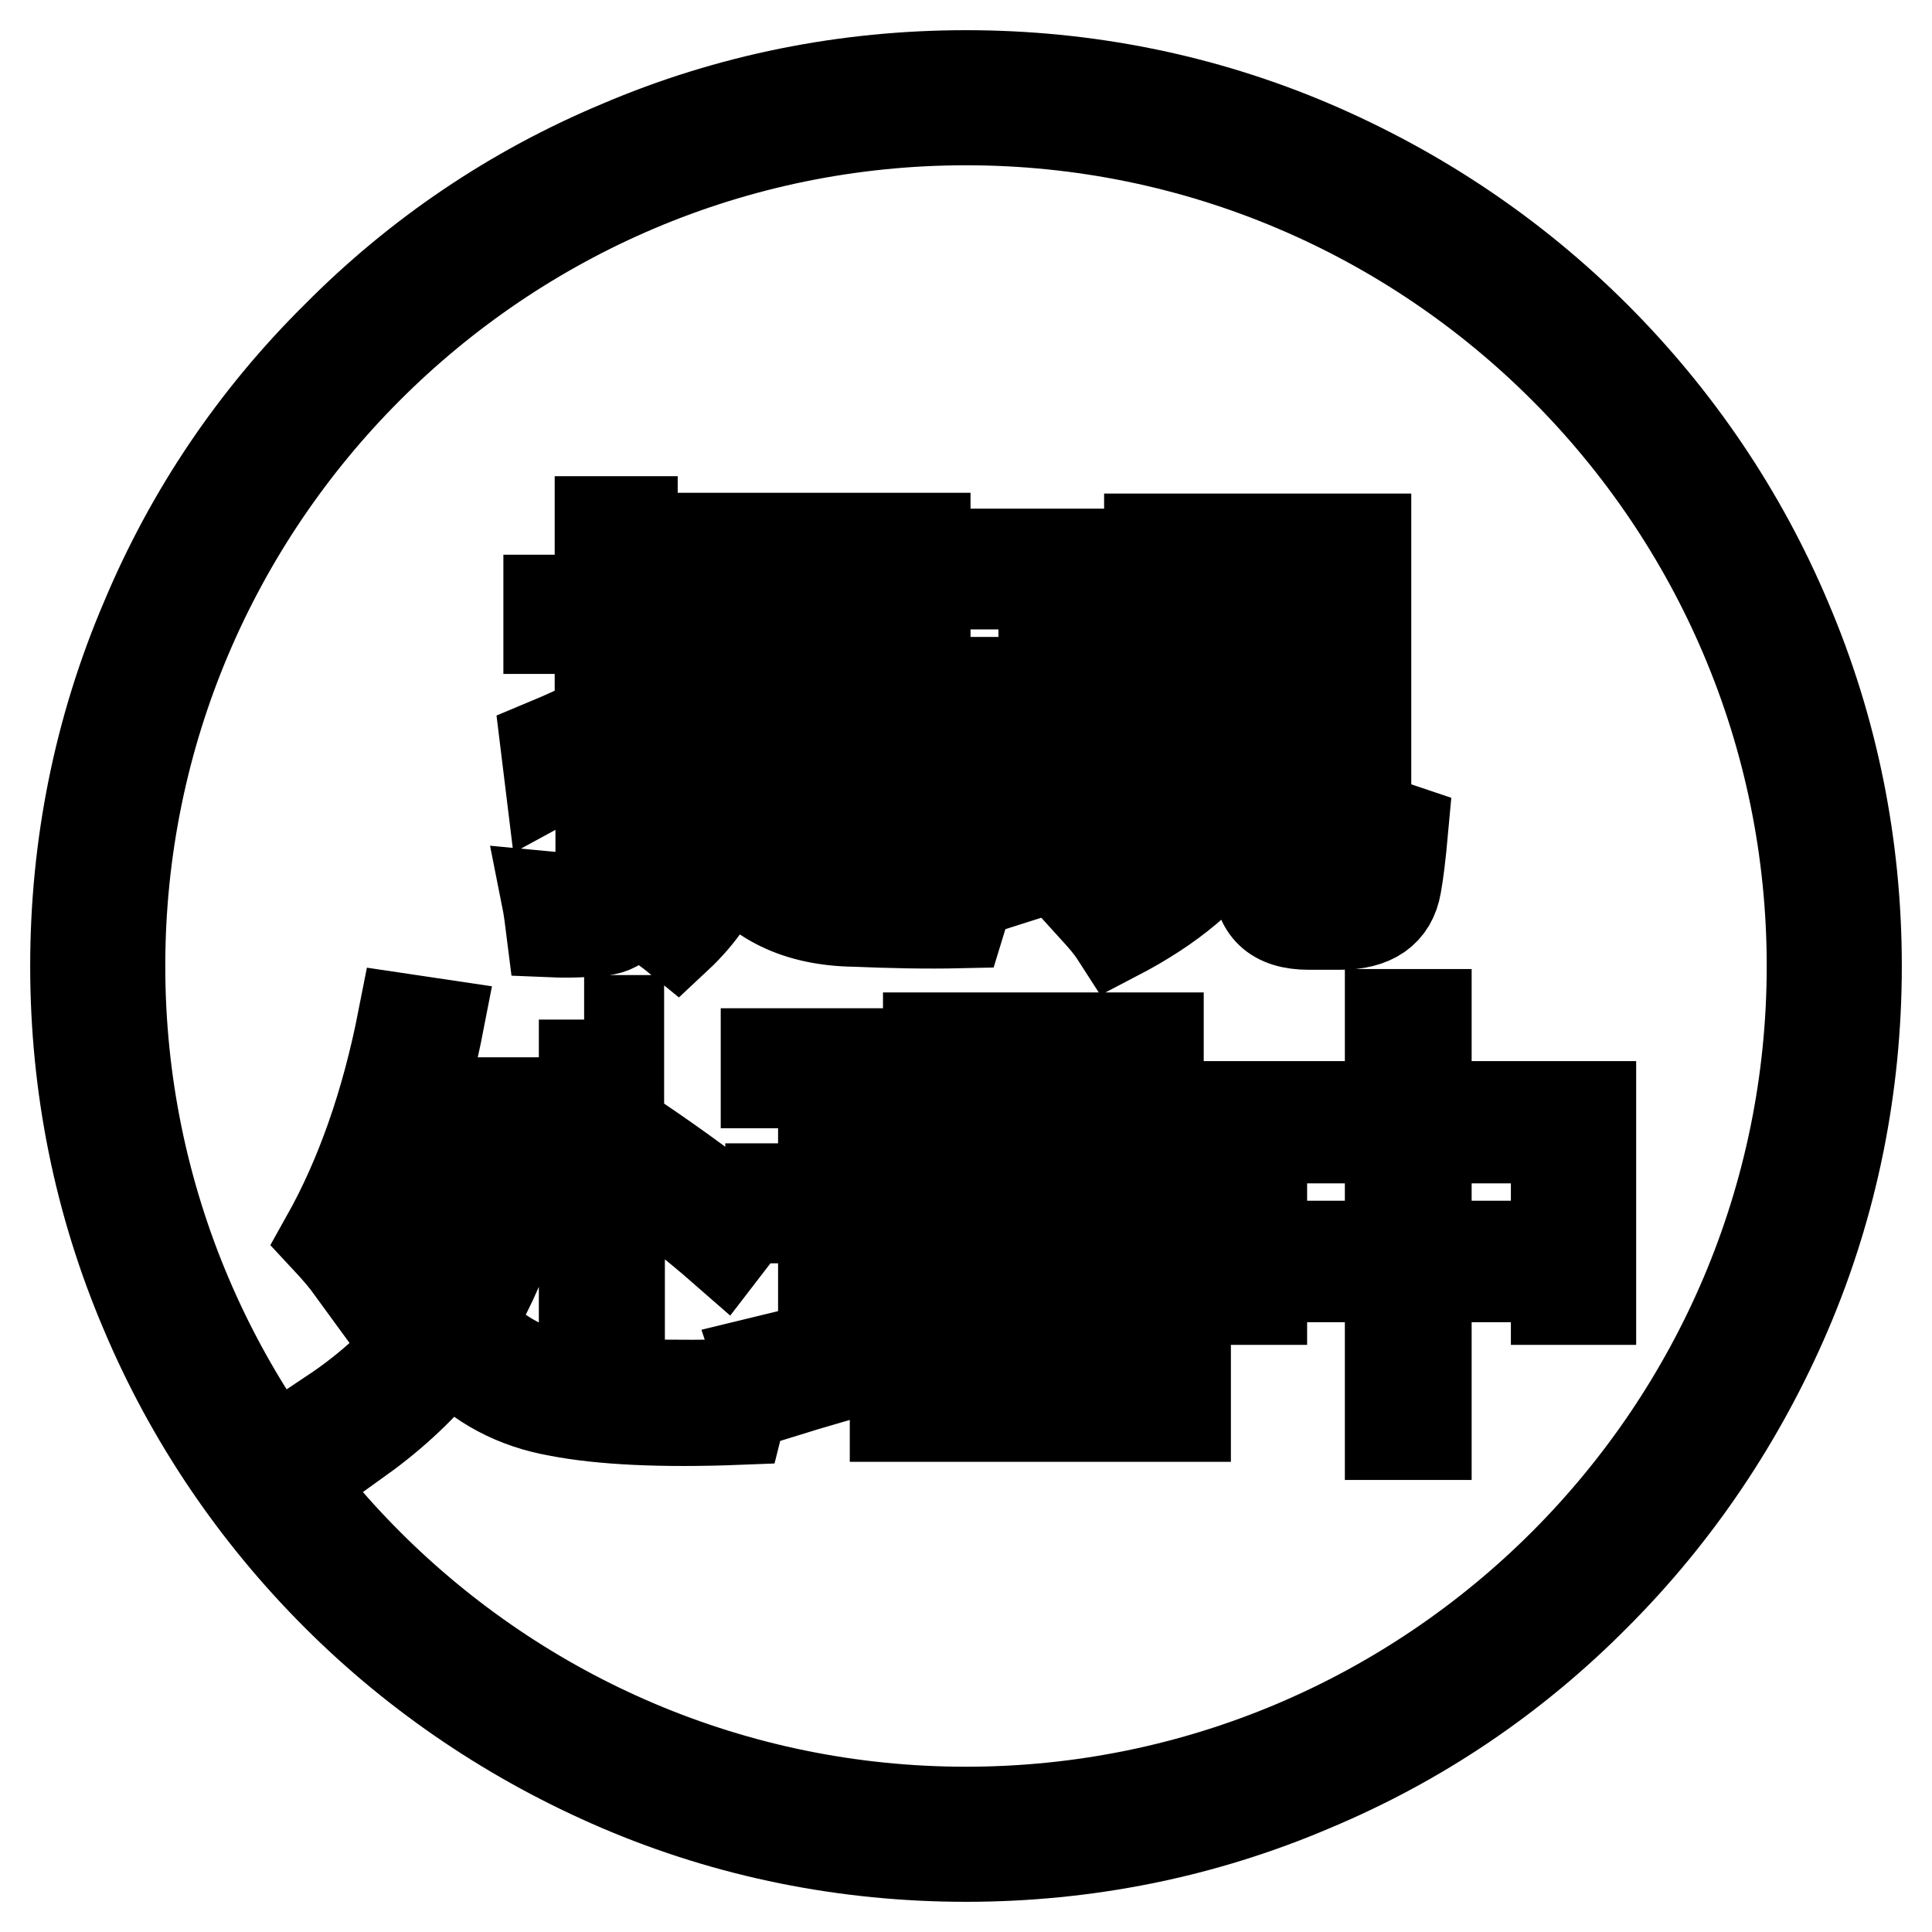 <?xml version="1.0" encoding="utf-8"?>
<!-- Svg Vector Icons : http://www.onlinewebfonts.com/icon -->
<!DOCTYPE svg PUBLIC "-//W3C//DTD SVG 1.1//EN" "http://www.w3.org/Graphics/SVG/1.1/DTD/svg11.dtd">
<svg version="1.1" xmlns="http://www.w3.org/2000/svg" xmlns:xlink="http://www.w3.org/1999/xlink" x="0px" y="0px" viewBox="0 0 256 256" enable-background="new 0 0 256 256" xml:space="preserve">
<g> <path stroke-width="12" fill-opacity="0" stroke="#000000"  d="M236.7,82.1c-5.9-14-14.5-26.7-25.3-37.5c-10.8-10.8-23.5-19.3-37.5-25.3c-14.5-6.2-30-9.3-45.9-9.3 c-15.9,0-31.4,3.1-45.9,9.3C68,25.2,55.4,33.7,44.6,44.6C33.7,55.4,25.2,68,19.3,82.1c-6.2,14.5-9.3,30-9.3,45.9 c0,15.9,3.1,31.4,9.3,45.9c5.9,14,14.5,26.7,25.3,37.5c10.8,10.8,23.5,19.3,37.5,25.3c14.5,6.2,30,9.3,45.9,9.3 c15.9,0,31.4-3.1,45.9-9.3c14.1-5.9,26.7-14.4,37.5-25.3c10.8-10.8,19.3-23.5,25.3-37.5c6.2-14.5,9.3-30,9.3-45.9 C246,112.1,242.9,96.6,236.7,82.1z M128,240.1c-61.8,0-112.1-50.3-112.1-112.1C15.9,66.2,66.2,15.9,128,15.9 c61.8,0,112.1,50.3,112.1,112.1C240.1,189.8,189.8,240.1,128,240.1z M127.6,100.5v-3.7H89.8v3.7h17.4v16.9 c-3.8-1.3-6.9-3.7-9.3-7.4c0.6-2.3,1-4.7,1.2-7.4h-4.2c-0.6,8.2-3.6,14.6-8.9,19c1.3,0.8,2.6,1.7,3.7,2.6c3-2.8,5.3-6.1,6.9-10.1 c3.6,5.2,9.1,7.9,16.7,8c4.8,0.2,9.4,0.3,13.9,0.2c0.8-2.6,1.2-4,1.3-4.2c-8.8,0.3-14.4,0.4-17,0.1v-7.9h14.1v-3.6h-14.1v-6.3 L127.6,100.5L127.6,100.5z M98.7,91.9h19.9v1.6h4V71.3h-28v22.2h4V91.9L98.7,91.9z M98.7,74.9h19.9v4.9H98.7V74.9z M98.7,83.3h19.9 v4.9H98.7V83.3z M72.3,98.6l0.6,4.9c2.2-1.2,4.4-2.3,6.7-3.5v17c0,1.4-0.6,2.1-1.9,2.1c-1.5,0-3.2-0.1-5.3-0.3 c0.3,1.5,0.5,3.1,0.7,4.7c2.4,0.1,4.6,0,6.6-0.2c2.8-0.3,4.2-2.3,4.2-5.9V97.8c2.3-1.2,4.6-2.3,6.9-3.5c-0.2-1.5-0.3-3-0.4-4.5 c-2.2,1.2-4.3,2.3-6.5,3.4v-9.9H91v-3.8h-7.2V69.1h-4.3v10.4h-6.8v3.8h6.8v12C77.1,96.5,74.7,97.6,72.3,98.6z M166.7,103.8v12.4 c0,4.2,2.2,6.3,6.7,6.3h4.2c4.3,0,6.8-1.7,7.4-5.2c0.3-1.6,0.6-4.1,0.9-7.4c-1.8-0.6-3.3-1.2-4.6-1.7c-0.2,3.2-0.3,5.6-0.6,7.4 c-0.2,2-1.5,3-3.7,3h-2.7c-2.2,0-3.3-1-3.3-3v-14.2h-3.7c0.8-3.7,1.2-7.9,1.2-12.7v-9.4h-4.4v9.8c0,8.5-1.3,14.8-4,19 c-2.8,4.6-7.9,8.7-15.2,12.2c1,1.1,2.1,2.3,3,3.7c7.3-3.8,12.6-8.2,15.8-13.4C164.9,108.8,165.9,106.5,166.7,103.8z M156.7,75.5 h19.9v29.5h4.4V71.4h-28.7v34.5h4.4V75.5z M129.8,113.1l1.6,4.3c6.9-2.2,13.5-4.3,19.9-6.3c-0.2-1.4-0.3-2.8-0.4-4.2 c-2.8,0.9-5.6,1.7-8.3,2.5V94.4h7.2v-4h-7.2v-13h8v-4h-20.2v4h7.9v13h-7.4v4h7.4v16.3C135.3,111.6,132.5,112.4,129.8,113.1z  M74.5,182.5c-4.9-0.9-9-3.2-12.4-7.1c4.5-7.2,7.3-15.6,8.4-25.2v-4.1h-15c1-3.3,1.9-6.8,2.6-10.4l-4.7-0.7 c-2.2,11.2-5.6,20.9-10.2,29.1c1.4,1.5,2.5,2.8,3.3,3.9c1.3-2.4,2.5-4.8,3.7-7.4c1.6,6,3.7,11,6.4,15c-3.3,4.4-7.5,8.3-12.6,11.7 c1.2,1,2.5,2.2,3.7,3.3c4.6-3.3,8.6-7.1,11.9-11.3c3.9,4.2,8.7,6.7,14.4,7.7c5.7,1.1,13.7,1.5,23.9,1.1c0.4-1.6,1-3.2,1.6-4.7 C88.6,183.7,80.3,183.5,74.5,182.5z M59.3,171.6c-2.8-4.5-4.9-10.2-6.5-17.3c0.4-1.3,0.9-2.6,1.3-3.9h11.8 C65.3,158.3,63,165.4,59.3,171.6z M77.4,135.1V181h4.7v-26.3c5.2,3.8,9.8,7.4,13.8,10.9l3-3.9c-4.3-3.5-9.1-7-14.4-10.6l-2.5,2.9 v-18.8H77.4z M140.3,175.7h14.3v-3.9h-14.3v-7.4h9v2.1h4.2v-29H123v29h4.2v-2.1h9v7.4h-14.3v3.9h14.3v8.1h-17.6v3.9h38.5v-3.9 h-16.8V175.7z M140.3,141.3h9v7.8h-9V141.3z M136.1,160.6h-9v-7.8h9V160.6z M136.1,149h-9v-7.8h9V149z M140.3,152.8h9v7.8h-9V152.8 z M120.4,175.2c-2.3,0.7-4.7,1.4-7.2,2.1v-15.9h7.1v-3.9h-7.1v-14h7.6v-3.9h-19.3v3.9h7.6v14h-7v3.9h7v17c-2.7,0.7-5.5,1.4-8.4,2.1 l1.5,4.5c6.1-1.9,12.4-3.7,18.8-5.4C120.8,178.4,120.6,176.9,120.4,175.2z M189,146.6v-12.2h-4.8v12.2h-21.6h0v25.6h4.6v-3h17v20.9 h4.8v-20.9h17.2v3h4.6v-25.6H189z M184.2,165.1h-17v-14.3h17V165.1z M206.2,165.1H189v-14.3h17.2V165.1z"/></g>
</svg>